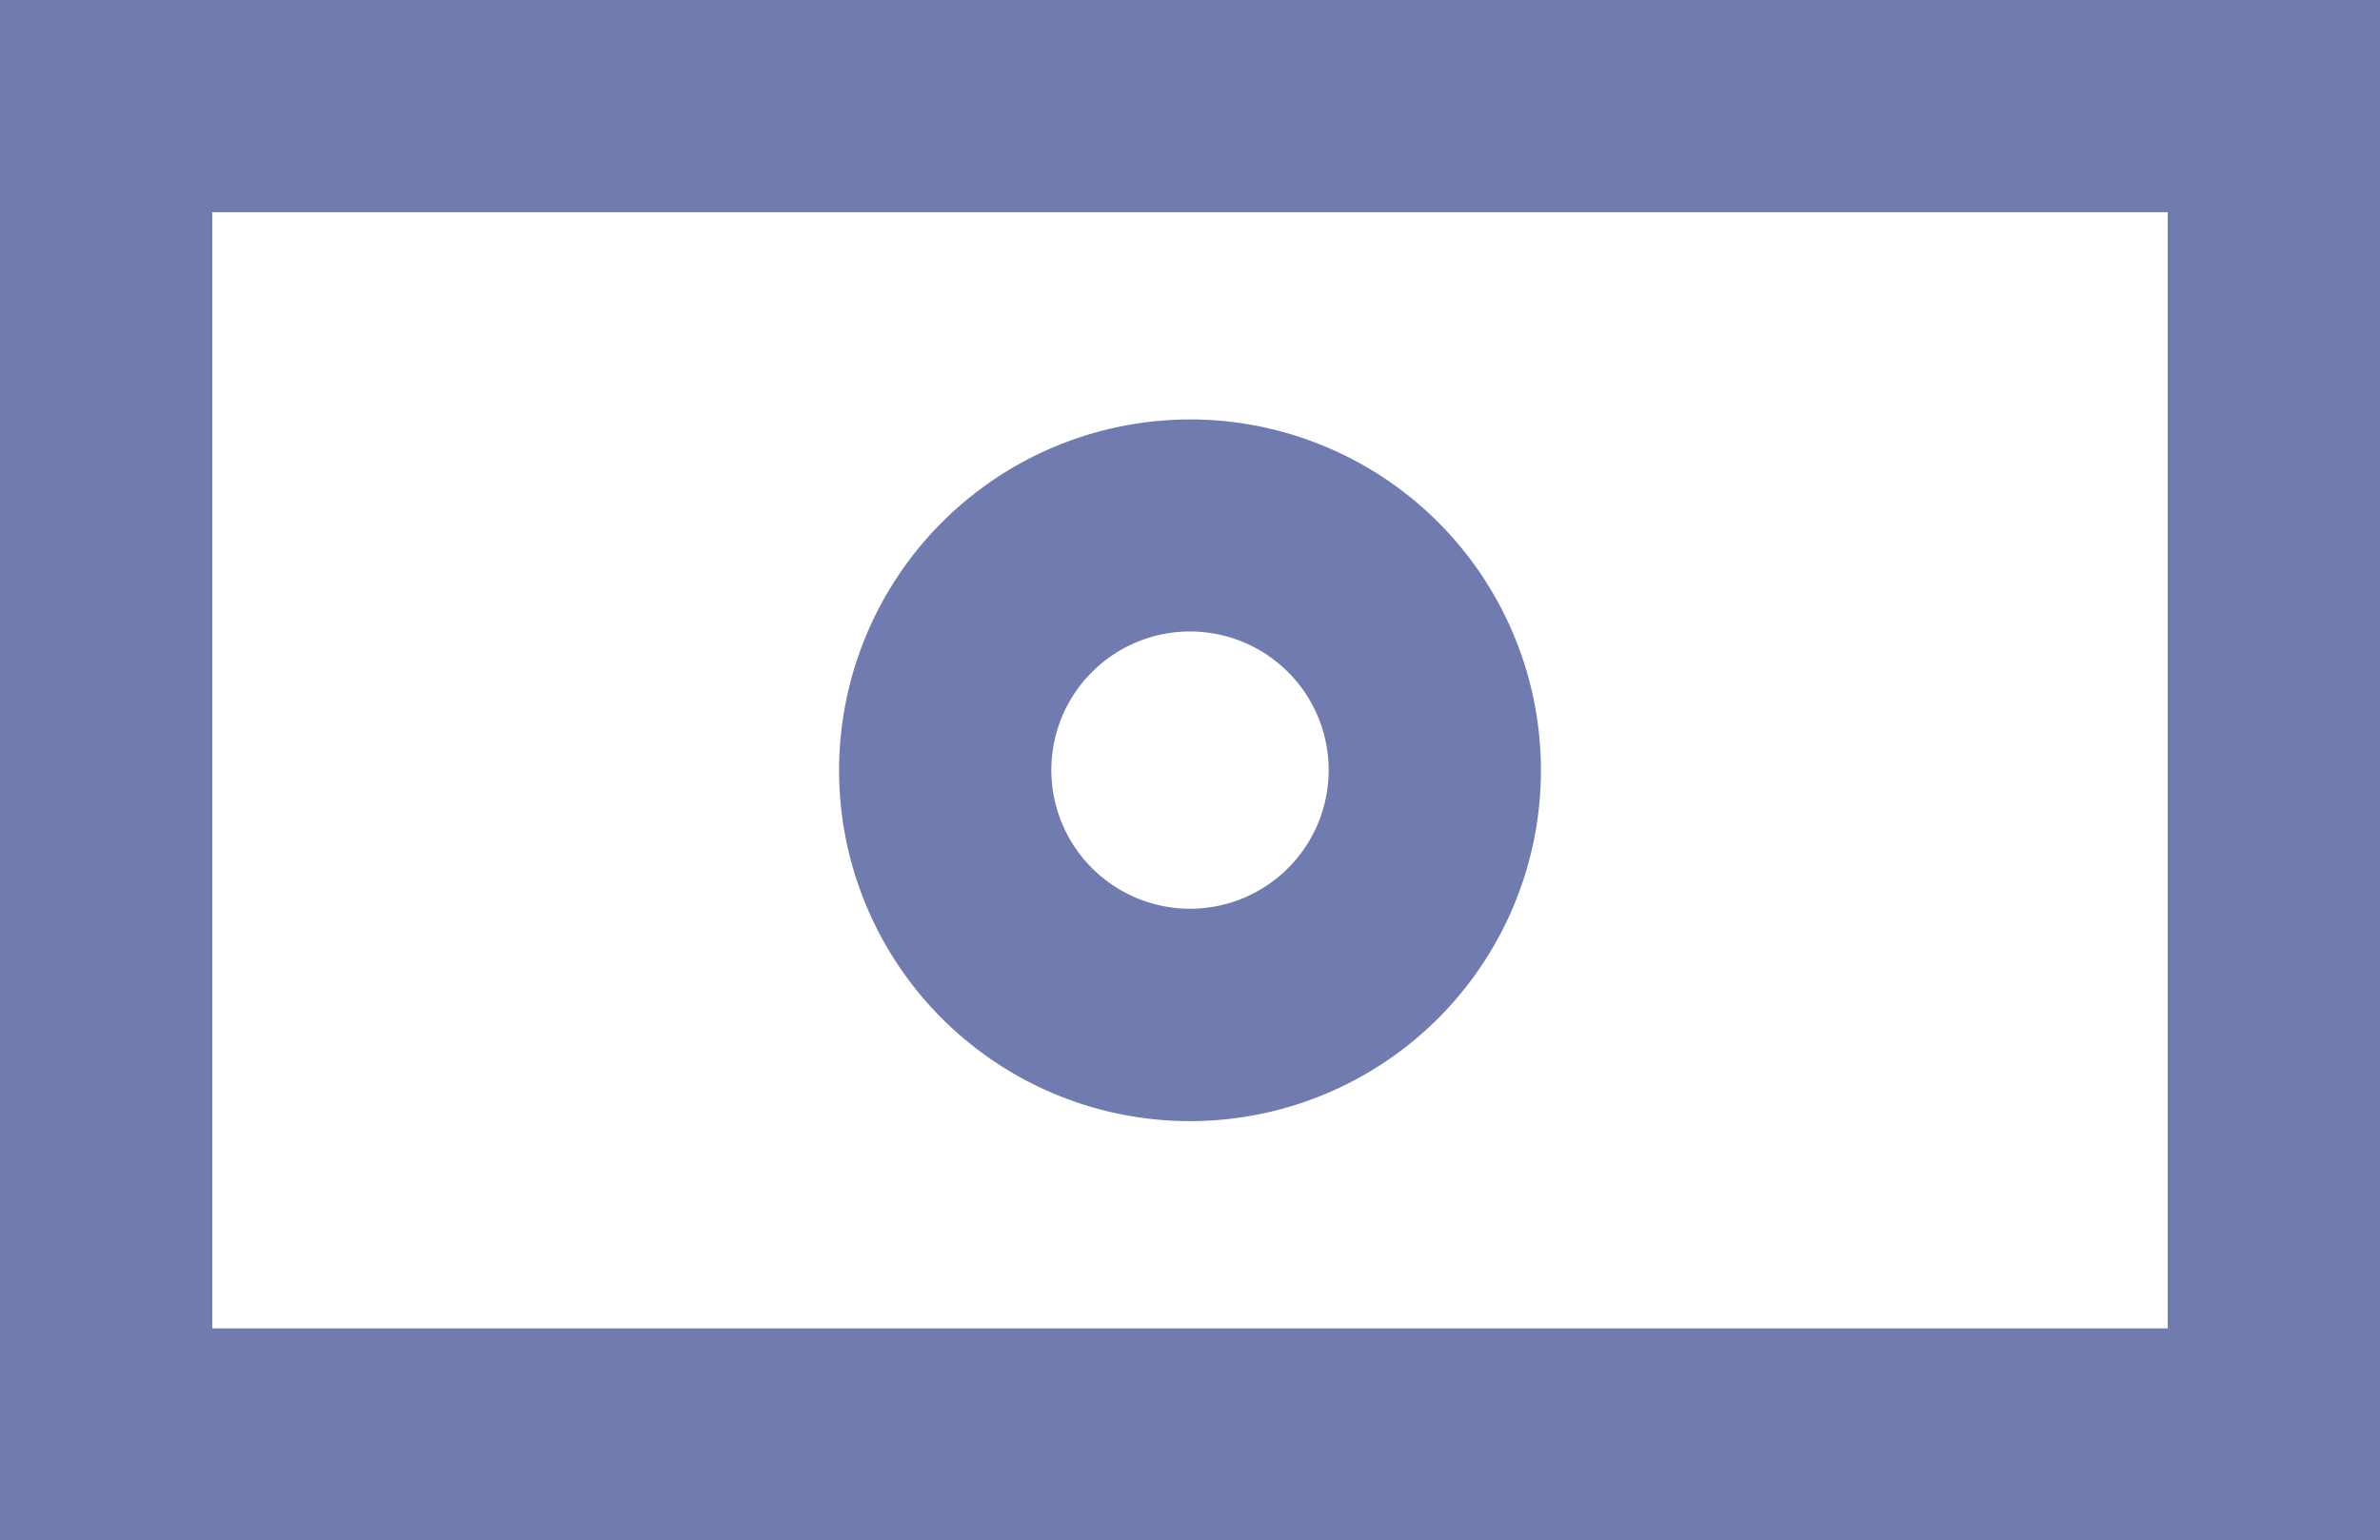 <svg xmlns="http://www.w3.org/2000/svg" width="13.456" height="8.711" viewBox="0 0 13.456 8.711">
  <defs>
    <style>
      .cls-1 {
        fill: #707baf;
      }
    </style>
  </defs>
  <g id="icone-remuneration-gris" transform="translate(-3.65 -6.65)">
    <path id="Tracé_433073" data-name="Tracé 433073" class="cls-1" d="M3.65,6.65H17.106v8.712H3.65Zm12.256,1.2H4.85v6.312H15.906Z"/>
    <path id="Ellipse_62" data-name="Ellipse 62" class="cls-1" d="M1.384-.6A1.984,1.984,0,1,1-.6,1.384,1.986,1.986,0,0,1,1.384-.6Zm0,2.767A.784.784,0,1,0,.6,1.384.785.785,0,0,0,1.384,2.167Z" transform="translate(8.994 9.622)"/>
  </g>
</svg>
